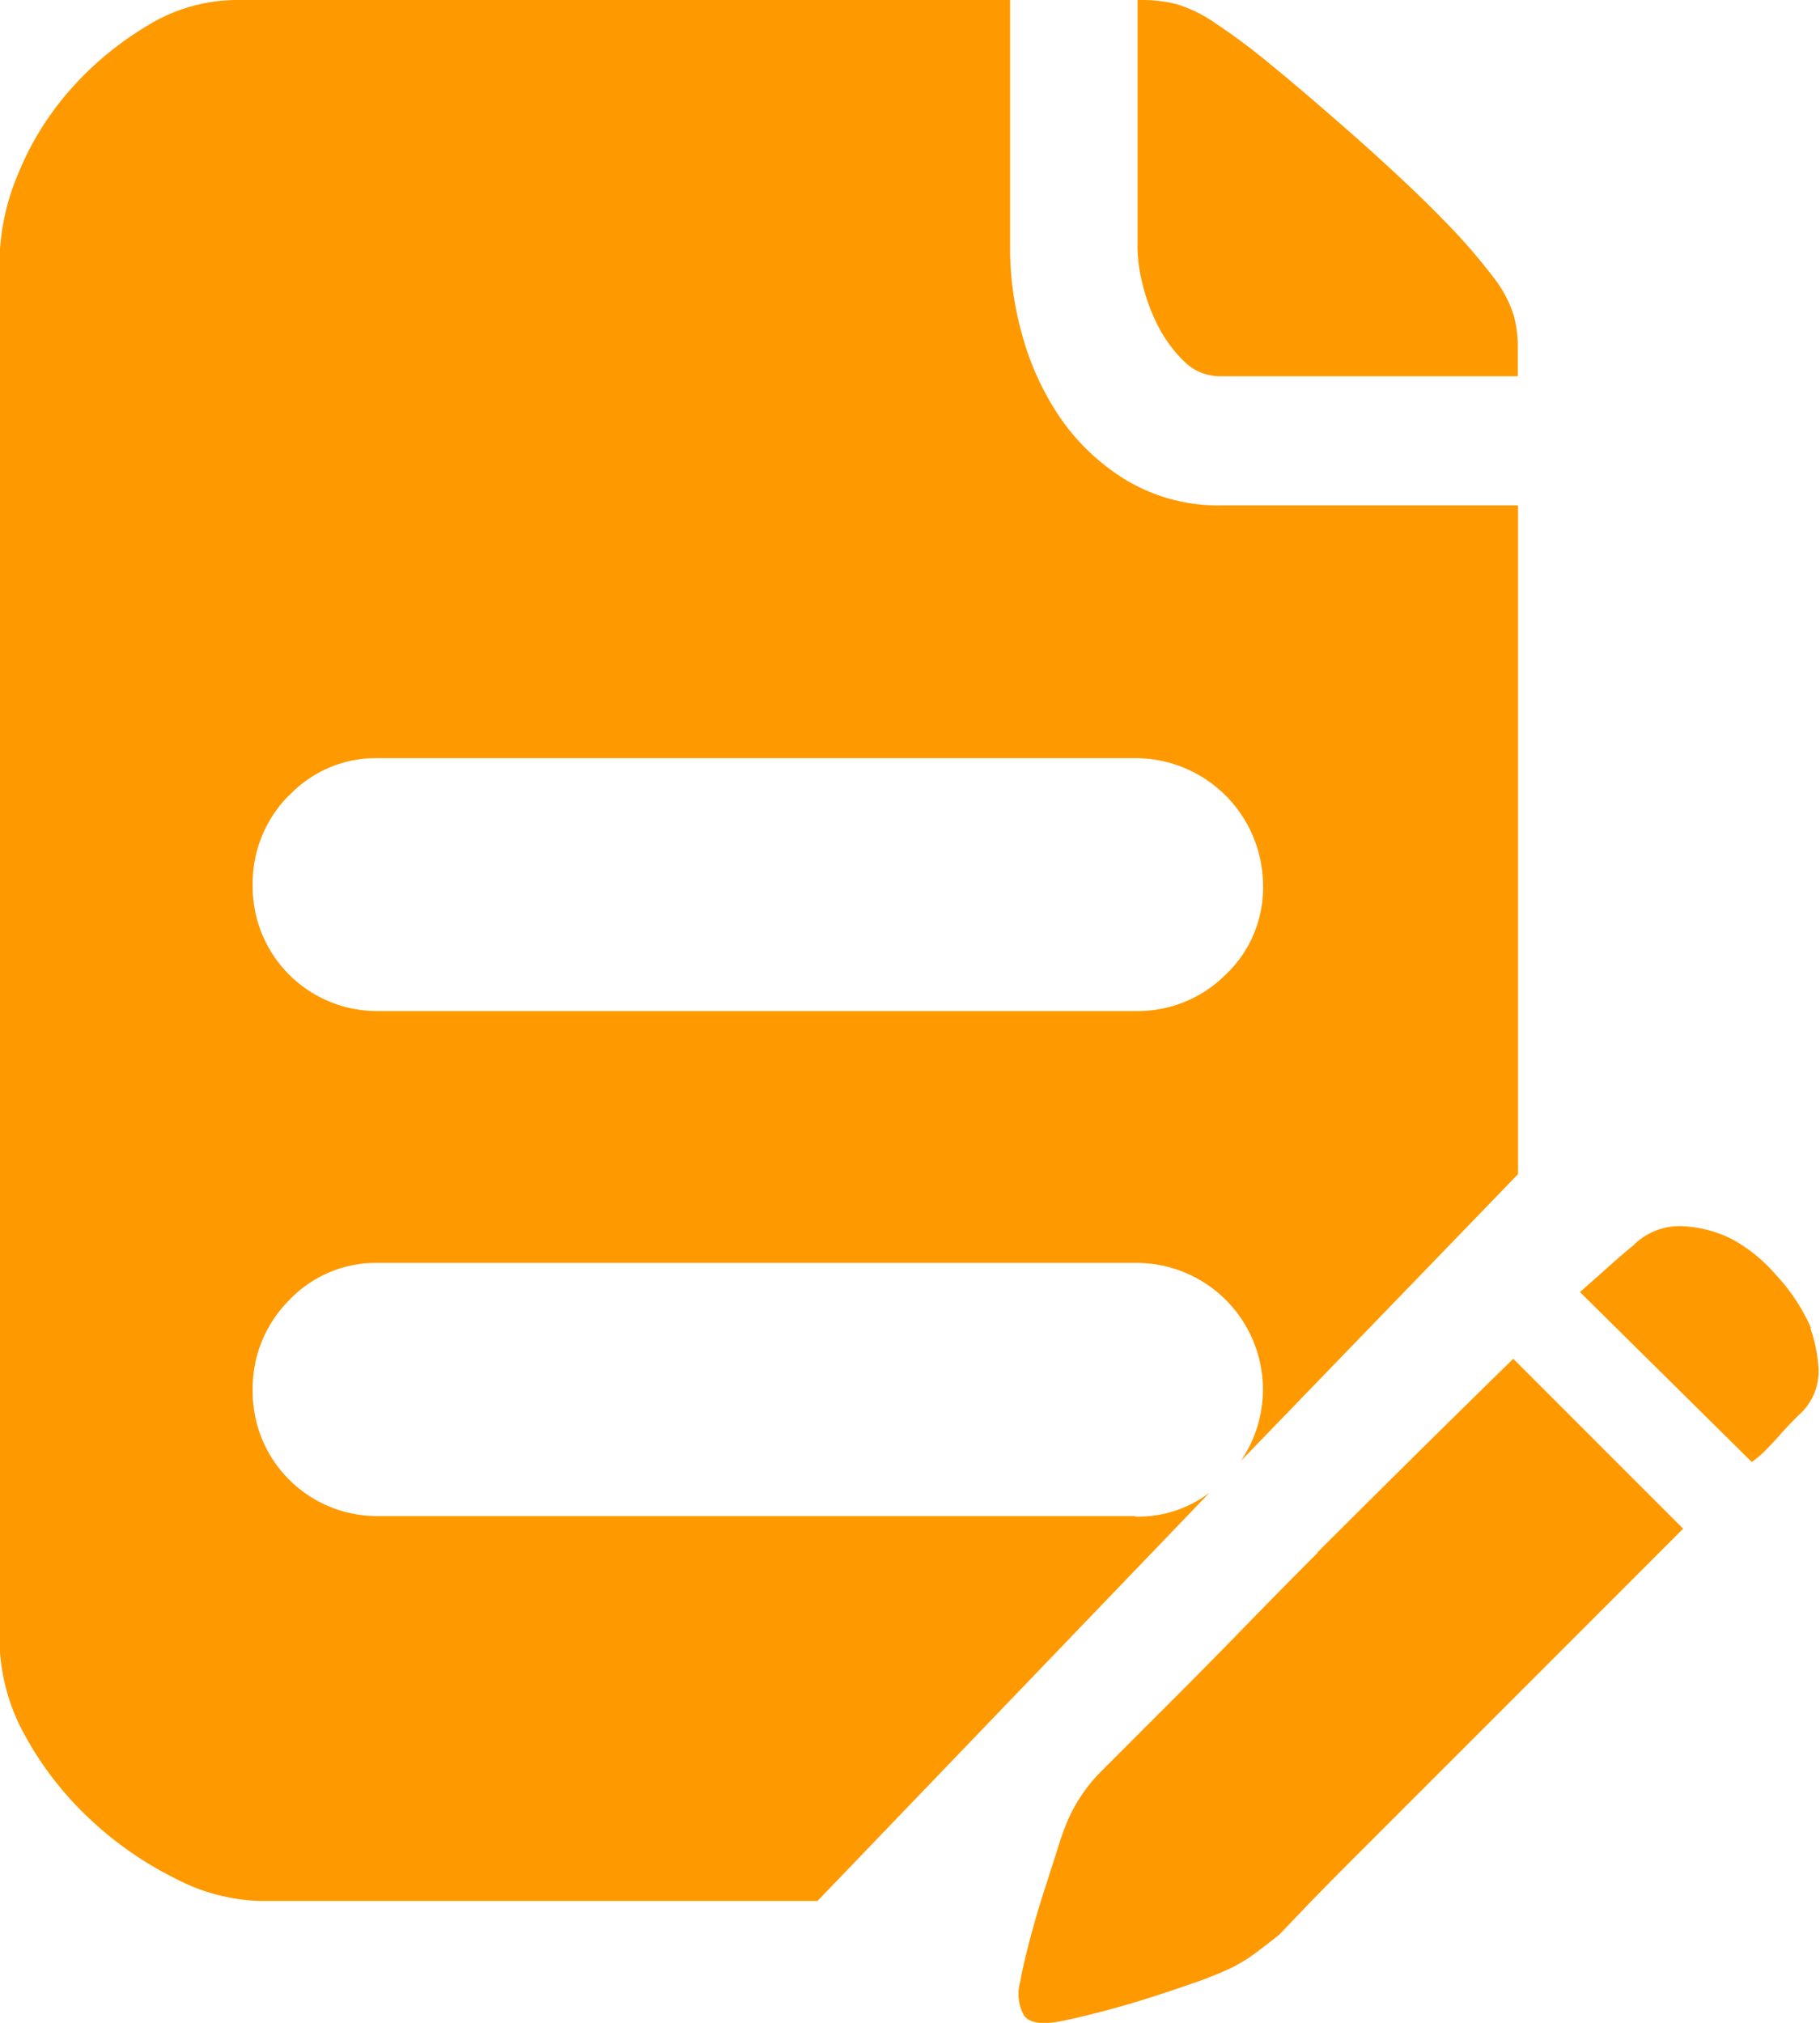 <svg xmlns="http://www.w3.org/2000/svg" width="14.11" height="15.678" viewBox="0 0 14.11 15.678"><defs><style>.a{fill:#f90;}</style></defs><path class="a" d="M61.108,2.529a1.046,1.046,0,0,0,.2.274.394.394,0,0,0,.29.118h2.3V2.67a.921.921,0,0,0-.031-.219.936.936,0,0,0-.165-.306,4.553,4.553,0,0,0-.384-.439q-.251-.259-.674-.635-.392-.345-.651-.557a5.275,5.275,0,0,0-.439-.329,1.07,1.07,0,0,0-.306-.149,1.1,1.1,0,0,0-.267-.031h-.031V1.933a1.227,1.227,0,0,0,.039.274,1.487,1.487,0,0,0,.118.321Zm-.172,9.226H55.062a.964.964,0,0,1-.972-.972.964.964,0,0,1,.282-.7.926.926,0,0,1,.69-.29h5.873a.981.981,0,0,1,.815,1.536L63.9,9.105V3.922H61.607a1.391,1.391,0,0,1-.752-.2,1.68,1.68,0,0,1-.509-.486,2.124,2.124,0,0,1-.29-.635,2.451,2.451,0,0,1-.094-.643V.005h-6a1.329,1.329,0,0,0-.69.2,2.492,2.492,0,0,0-.588.486,2.275,2.275,0,0,0-.408.651,1.806,1.806,0,0,0-.149.69V12.7a1.551,1.551,0,0,0,.2.76,2.576,2.576,0,0,0,.509.651,2.749,2.749,0,0,0,.658.455,1.5,1.5,0,0,0,.651.172h4.324l3.039-3.164a.913.913,0,0,1-.58.185ZM54.372,6.171a.926.926,0,0,1,.69-.29h5.873a.99.99,0,0,1,.988.988.925.925,0,0,1-.29.69.964.964,0,0,1-.7.282H55.062a.964.964,0,0,1-.972-.972.964.964,0,0,1,.282-.7Zm11.8,4.128h0a1.469,1.469,0,0,0-.274-.415,1.233,1.233,0,0,0-.337-.274.95.95,0,0,0-.361-.1.507.507,0,0,0-.408.149q-.078.063-.2.172t-.212.188l1.332,1.317a.761.761,0,0,0,.11-.094q.047-.047.11-.118t.141-.149a.452.452,0,0,0,.157-.361,1.185,1.185,0,0,0-.063-.314Zm-3.822,1.737q-.282.282-.564.572t-.517.525l-.6.6h0a1.242,1.242,0,0,0-.251.361,1.9,1.9,0,0,0-.086.235l-.118.368q-.063.2-.11.384t-.063.282a.342.342,0,0,0,.031.266q.063.078.251.047.094-.016.282-.063t.392-.11q.2-.063.4-.133a2.893,2.893,0,0,0,.29-.118,1.235,1.235,0,0,0,.188-.118q.094-.071.172-.133l.165-.172q.149-.157.368-.376l2.6-2.6-1.317-1.317c-.564.551-1.069,1.053-1.518,1.5Z" transform="translate(-52.131 -0.005)"/></svg>